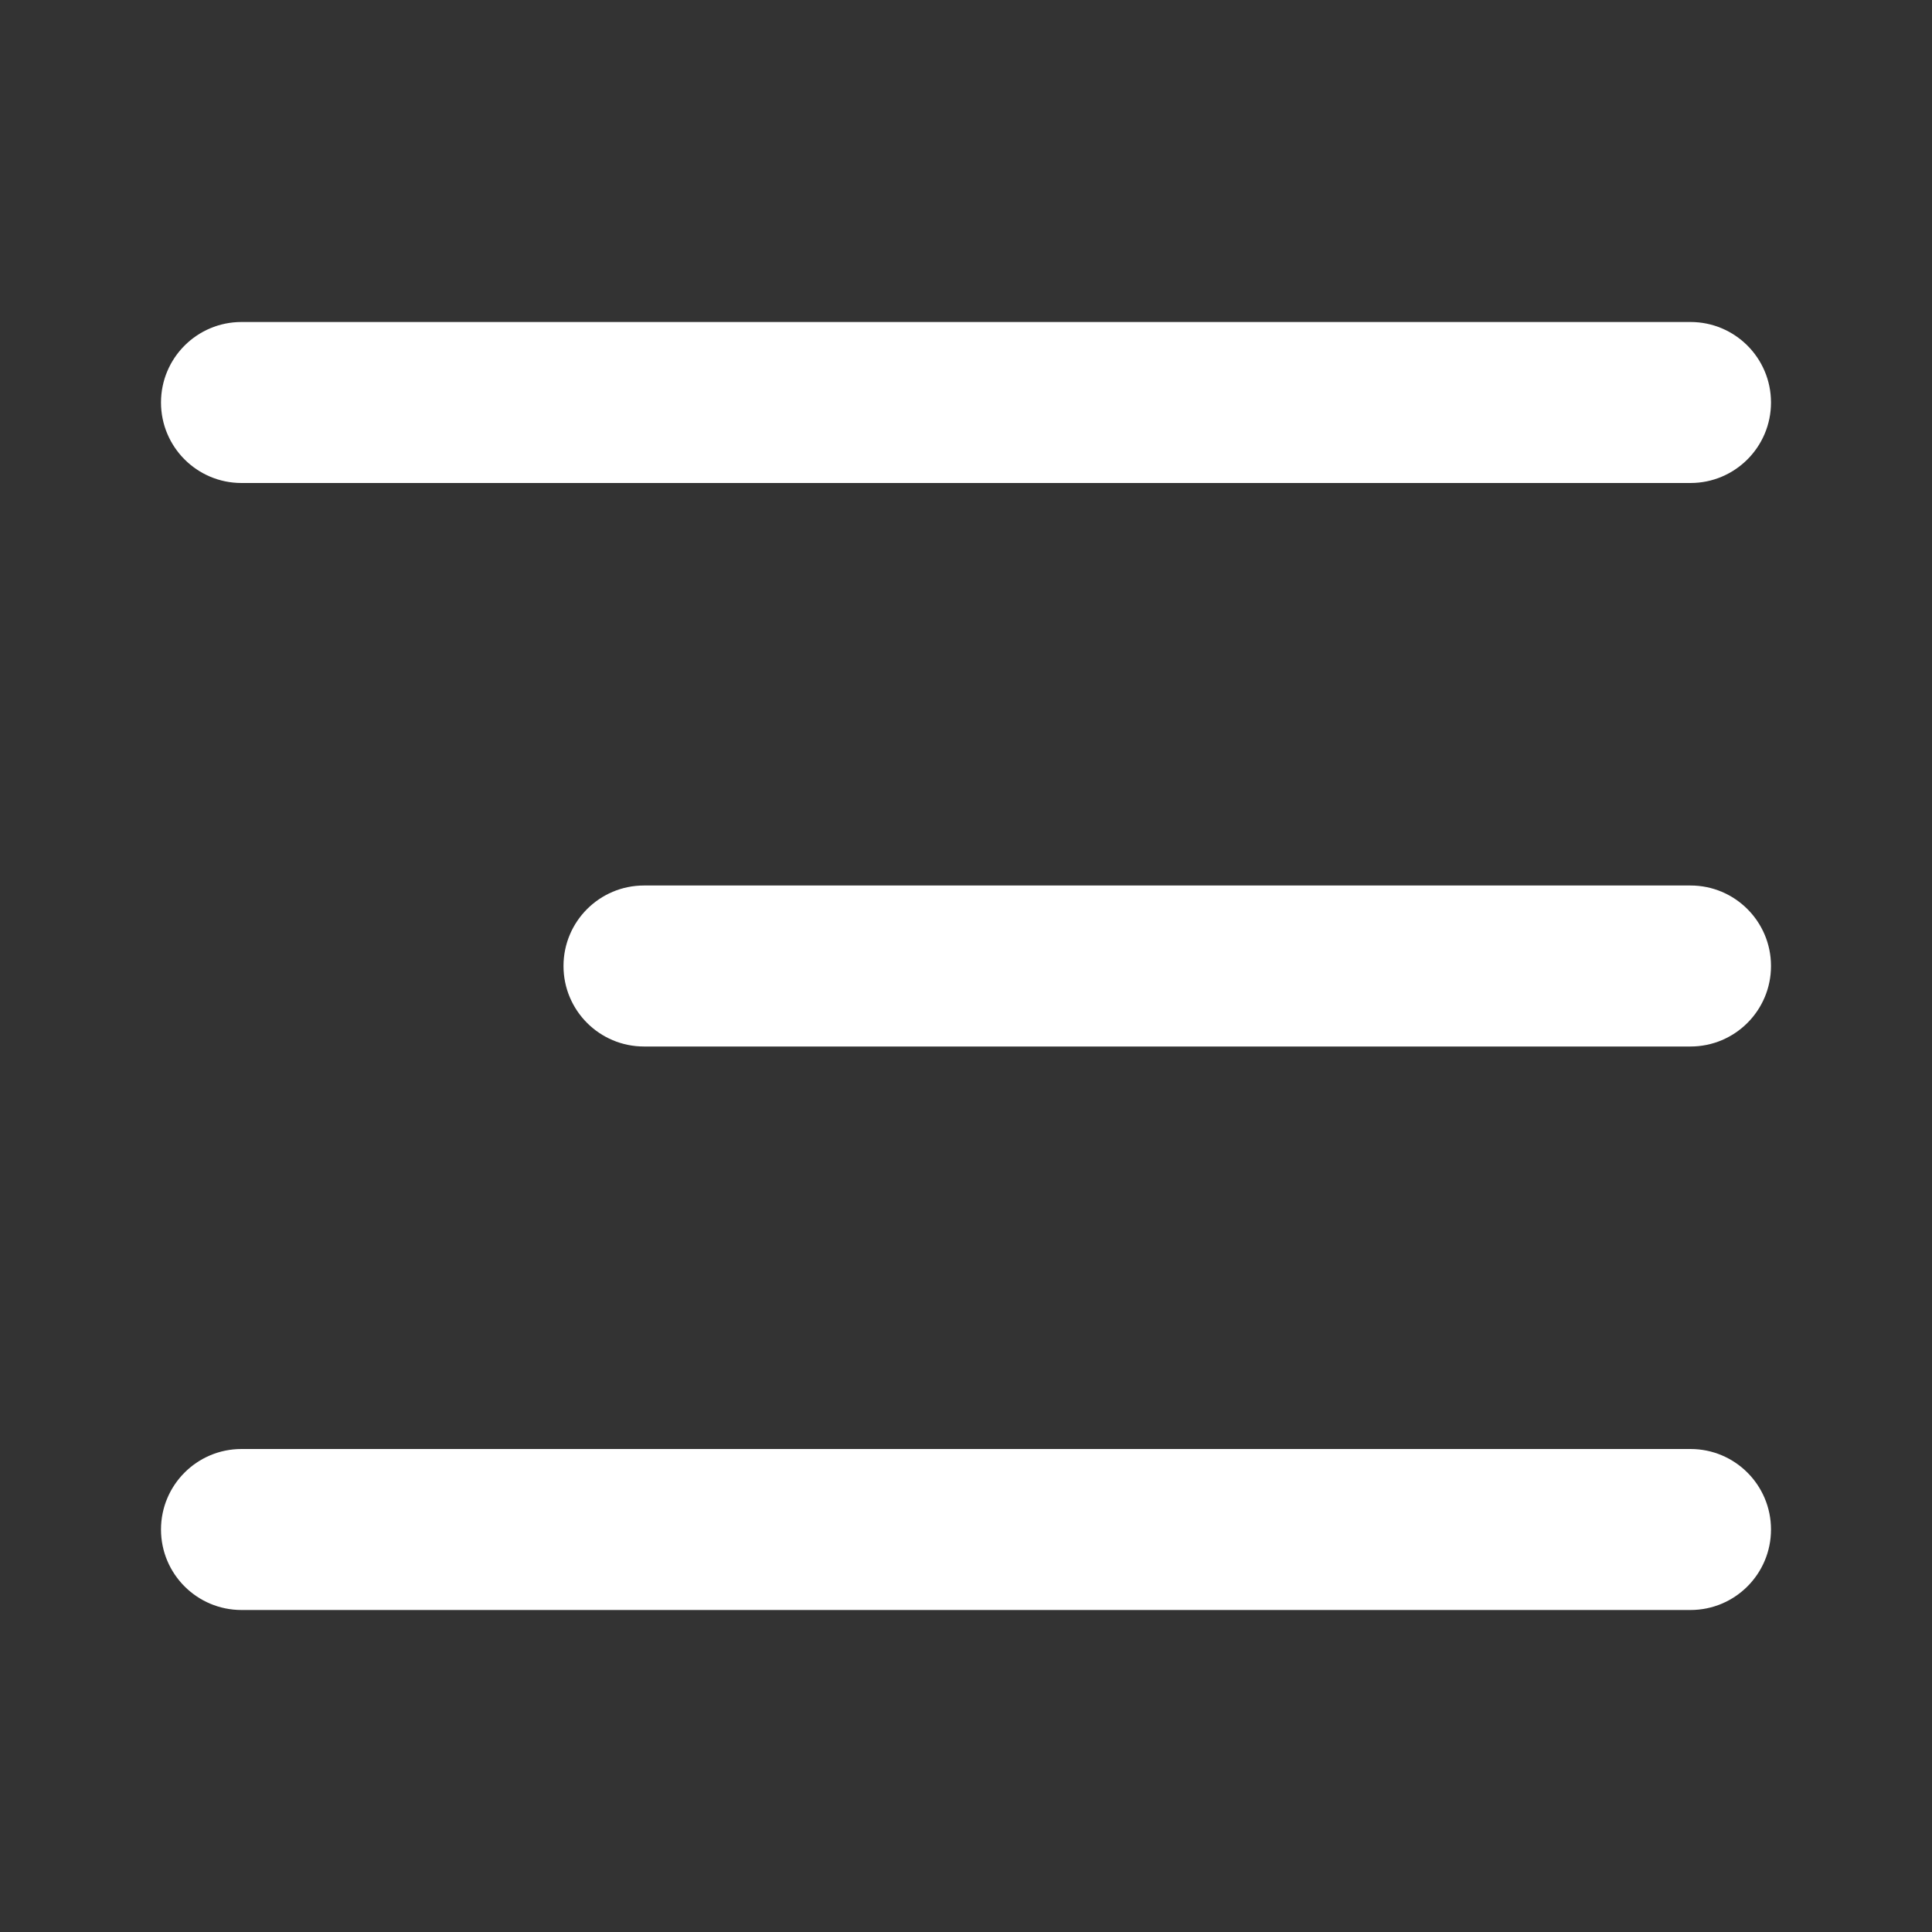 <?xml version="1.0" encoding="UTF-8"?> <svg xmlns="http://www.w3.org/2000/svg" width="480" height="480" viewBox="0 0 480 480" fill="none"><rect x="0" y="0" width="480" height="480" fill="#333333" stroke="none"/><path d="M40 100C40 88.954 48.954 80 60 80H420C431.046 80 440 88.954 440 100V100C440 111.046 431.046 120 420 120H60C48.954 120 40 111.046 40 100V100ZM140 240C140 228.954 148.954 220 160 220H420C431.046 220 440 228.954 440 240V240C440 251.046 431.046 260 420 260H160C148.954 260 140 251.046 140 240V240ZM40 380C40 368.954 48.954 360 60 360H420C431.046 360 440 368.954 440 380V380C440 391.046 431.046 400 420 400H60C48.954 400 40 391.046 40 380V380Z" fill="white"></path></svg> 